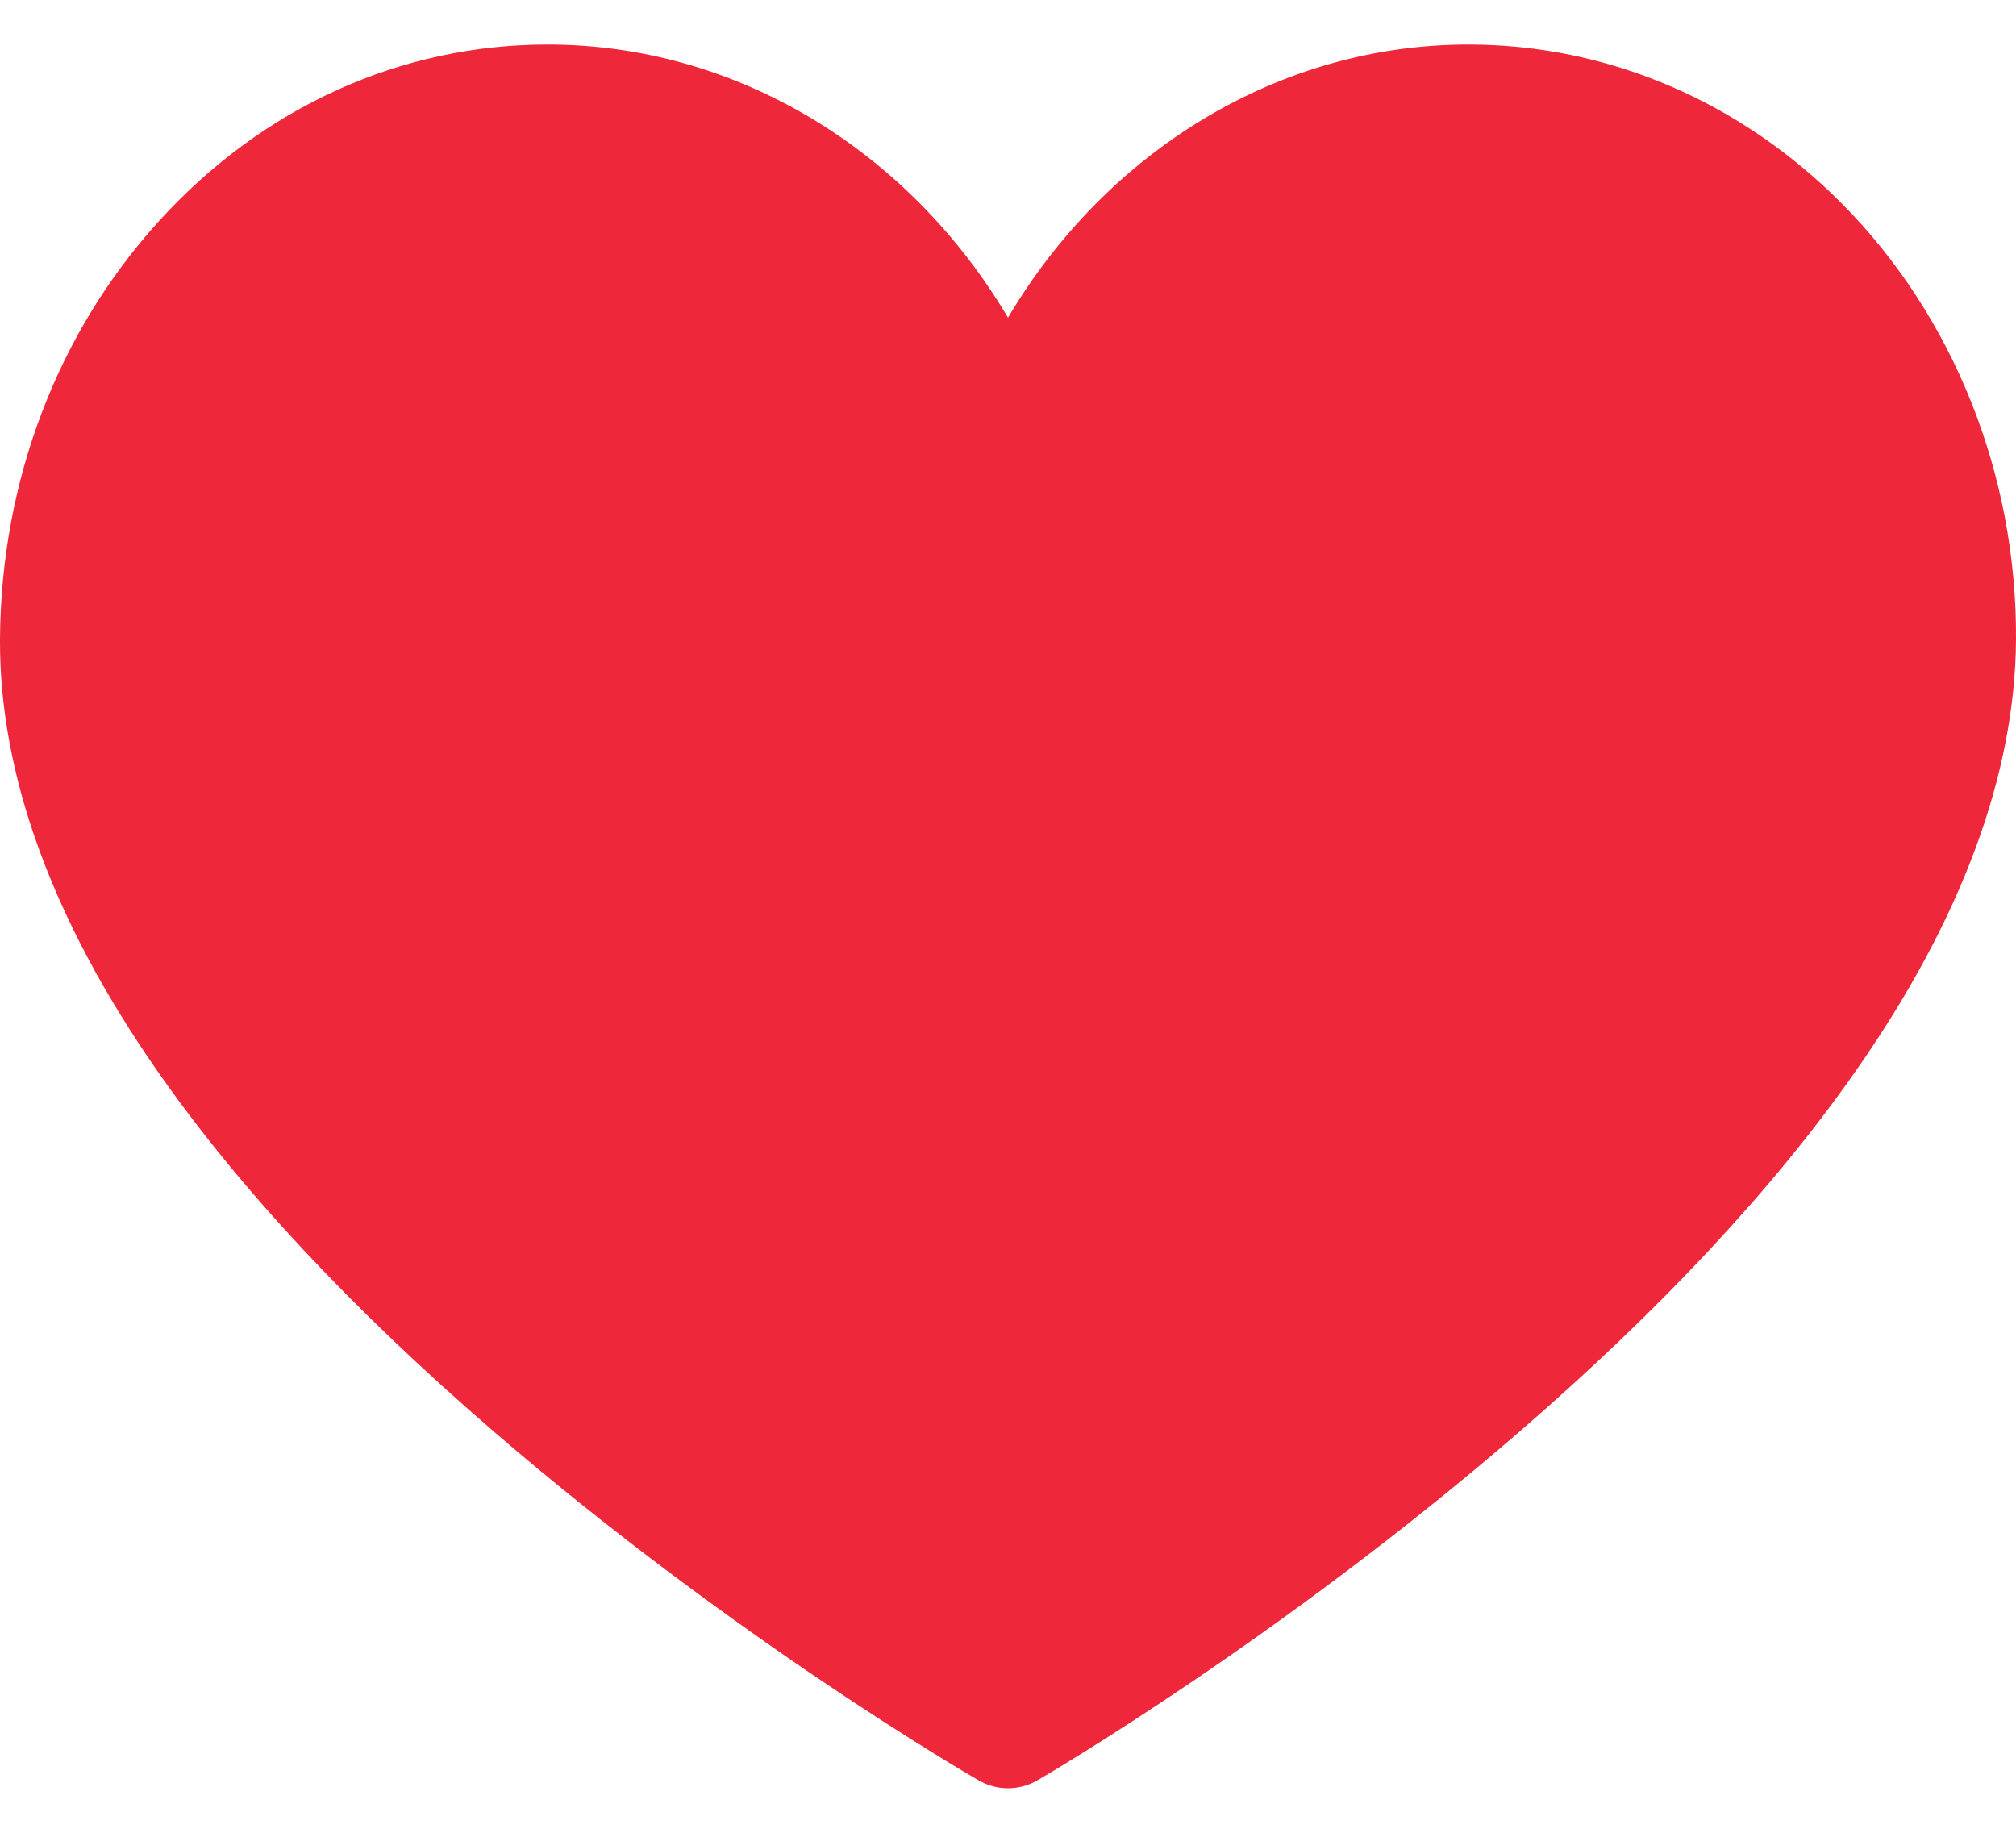 <svg width="22" height="20" viewBox="0 0 22 20" fill="none" xmlns="http://www.w3.org/2000/svg">
<path d="M11 19.514C10.889 19.514 10.777 19.485 10.678 19.427C10.569 19.365 7.997 17.871 5.387 15.62C3.841 14.287 2.606 12.964 1.718 11.688C0.569 10.038 -0.009 8.451 0 6.97C0.011 5.248 0.628 3.628 1.738 2.409C2.866 1.169 4.372 0.486 5.977 0.486C8.035 0.486 9.917 1.639 11 3.466C12.083 1.639 13.965 0.486 16.023 0.486C17.54 0.486 18.987 1.102 20.099 2.221C21.318 3.448 22.011 5.182 22 6.978C21.991 8.456 21.402 10.041 20.25 11.689C19.359 12.964 18.126 14.286 16.585 15.62C13.986 17.87 11.431 19.364 11.324 19.426C11.224 19.484 11.112 19.514 11 19.514Z" fill="#EE273A"/>
</svg>
